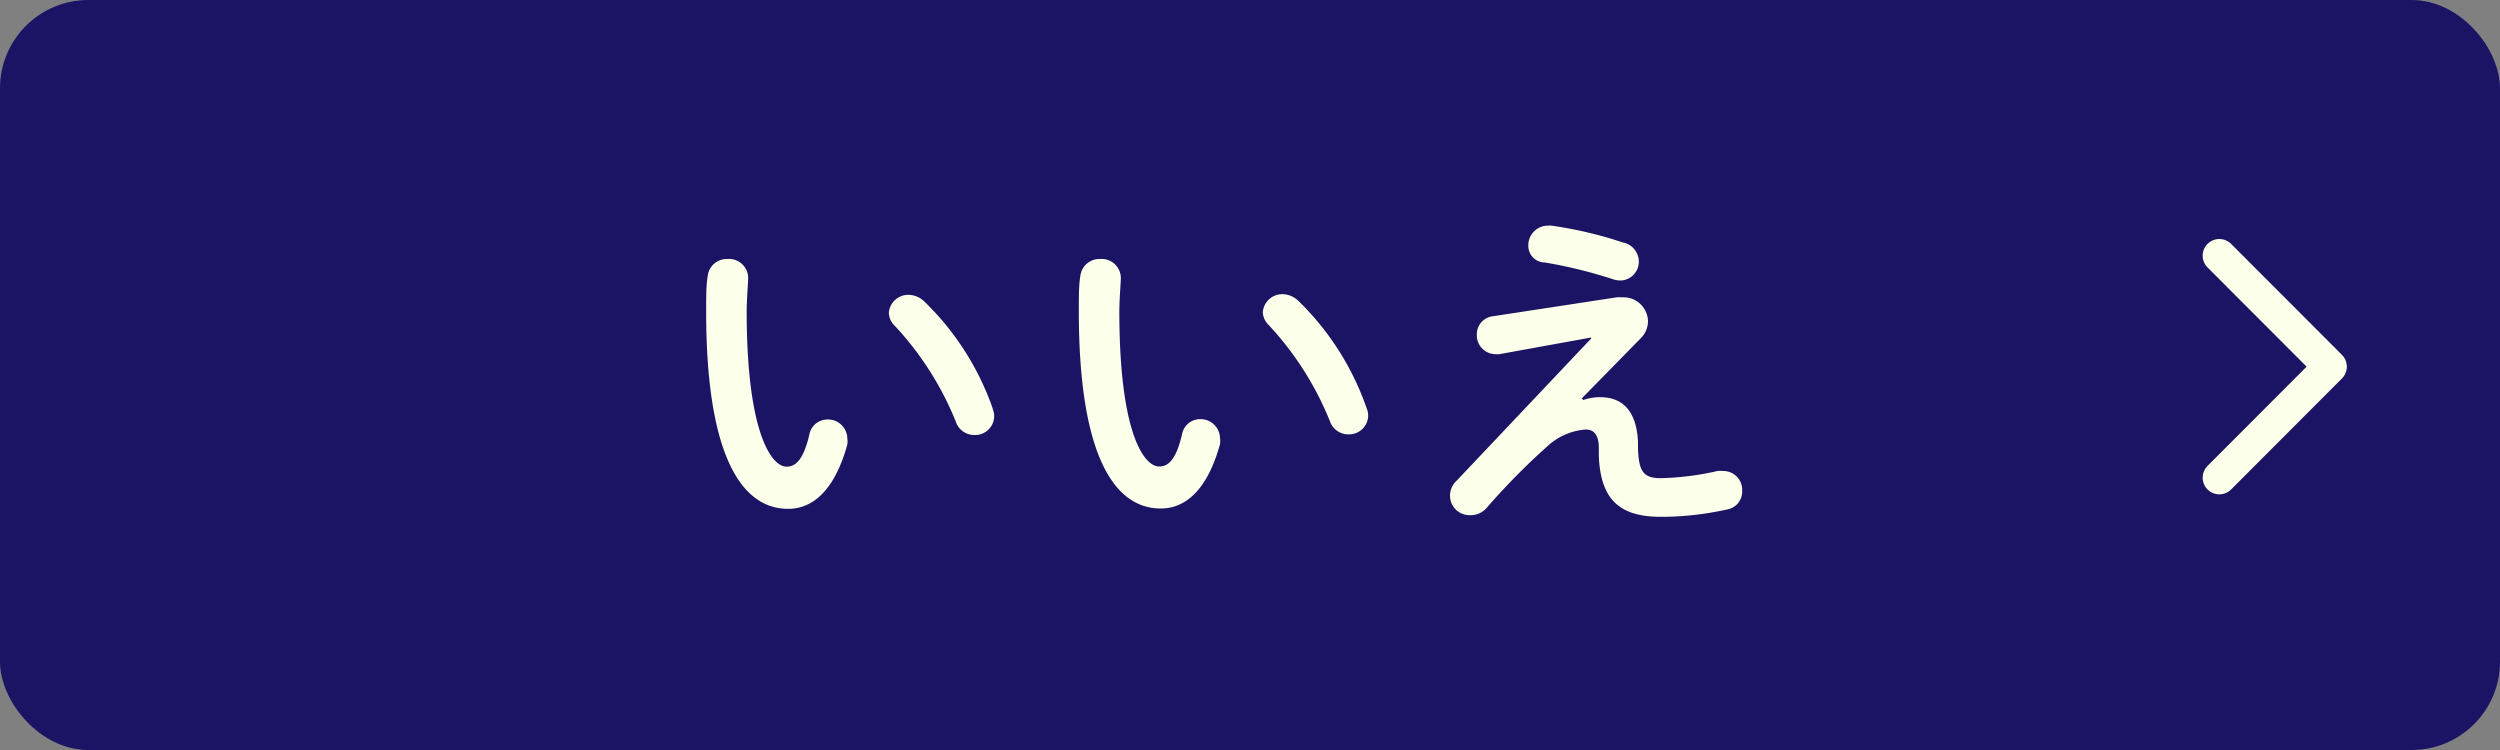 <svg xmlns="http://www.w3.org/2000/svg" viewBox="0 0 150 45"><rect x="0" y="0" width="150" height="45" fill="#808080" stroke="none"/><defs><style>.cls-1{fill:#1b1464;}.cls-2{fill:none;stroke:#fcffe9;stroke-linecap:round;stroke-linejoin:round;stroke-width:2px;}.cls-3{fill:#fcffe9;}</style></defs><g id="レイヤー_2" data-name="レイヤー 2"><g id="要素"><rect class="cls-1" width="150" height="45" rx="5.3"/><polyline class="cls-2" points="133.16 15.34 139.81 22 133.16 28.66"/><path class="cls-3" d="M43.64,15.54a1.15,1.15,0,0,1,1.25,1.12c0,.3-.09,1.33-.09,2C44.8,26,46.3,28,47.19,28c.51,0,1-.34,1.37-1.92a1.1,1.1,0,0,1,1.08-.91,1.16,1.16,0,0,1,1.2,1.14,1.11,1.11,0,0,1,0,.36c-.78,2.83-2.13,3.86-3.55,3.86-3.06,0-4.92-3.78-4.92-11.8,0-1,0-1.6.09-2.15A1.15,1.15,0,0,1,43.64,15.54Zm15.92,9a1.11,1.11,0,0,1,.09.44,1.14,1.14,0,0,1-1.18,1.12,1.16,1.16,0,0,1-1.12-.8,18.71,18.71,0,0,0-3.66-5.75,1.12,1.12,0,0,1-.36-.78,1.17,1.17,0,0,1,1.21-1.08,1.4,1.4,0,0,1,.93.41A16.52,16.52,0,0,1,59.56,24.5Z"/><path class="cls-3" d="M66,15.54a1.15,1.15,0,0,1,1.25,1.12c0,.3-.09,1.33-.09,2,0,7.39,1.5,9.33,2.39,9.33.51,0,1-.34,1.37-1.92A1.1,1.1,0,0,1,72,25.15a1.16,1.16,0,0,1,1.2,1.14,1.11,1.11,0,0,1,0,.36c-.78,2.83-2.13,3.86-3.55,3.86-3.06,0-4.92-3.78-4.92-11.8,0-1,0-1.6.09-2.15A1.15,1.15,0,0,1,66,15.54ZM82,24.5a1.11,1.11,0,0,1,.09.44,1.14,1.14,0,0,1-1.18,1.12,1.16,1.16,0,0,1-1.12-.8,18.71,18.71,0,0,0-3.66-5.75,1.12,1.12,0,0,1-.36-.78,1.17,1.17,0,0,1,1.21-1.08,1.4,1.4,0,0,1,.93.41A16.52,16.52,0,0,1,82,24.5Z"/><path class="cls-3" d="M97,17.84a1.72,1.72,0,0,1,.32,0,1.47,1.47,0,0,1,1.56,1.44,1.44,1.44,0,0,1-.42,1L94.9,23.91,95,24a3,3,0,0,1,1-.17c1.37,0,2.19.84,2.28,2.68l0,.44c.06,1.34.32,1.74,1.37,1.74a16.84,16.84,0,0,0,3.4-.43,2.2,2.2,0,0,1,.36,0,1.13,1.13,0,0,1,1.12,1.19,1.08,1.08,0,0,1-.87,1.11,18.3,18.3,0,0,1-4,.45c-2.45,0-3.63-1-3.73-3.66l0-.48c0-.78-.31-1.1-.78-1.1a3.78,3.78,0,0,0-2.3,1,41,41,0,0,0-3.65,3.7,1.26,1.26,0,0,1-1,.44A1.17,1.17,0,0,1,87,29.73a1.24,1.24,0,0,1,.41-.9l8.06-8.52,0-.06-5.51,1a1,1,0,0,1-.23,0,1.13,1.13,0,0,1-1.12-1.16,1.09,1.09,0,0,1,1-1.12Zm.47-3.27a1.18,1.18,0,0,1,.86,1.1,1.13,1.13,0,0,1-1.09,1.16,1.37,1.37,0,0,1-.47-.08,28.77,28.77,0,0,0-4.07-1,1,1,0,0,1-1-1.05,1.17,1.17,0,0,1,1.19-1.16.78.78,0,0,1,.21,0A24.42,24.42,0,0,1,97.44,14.57Z"/></g></g></svg>